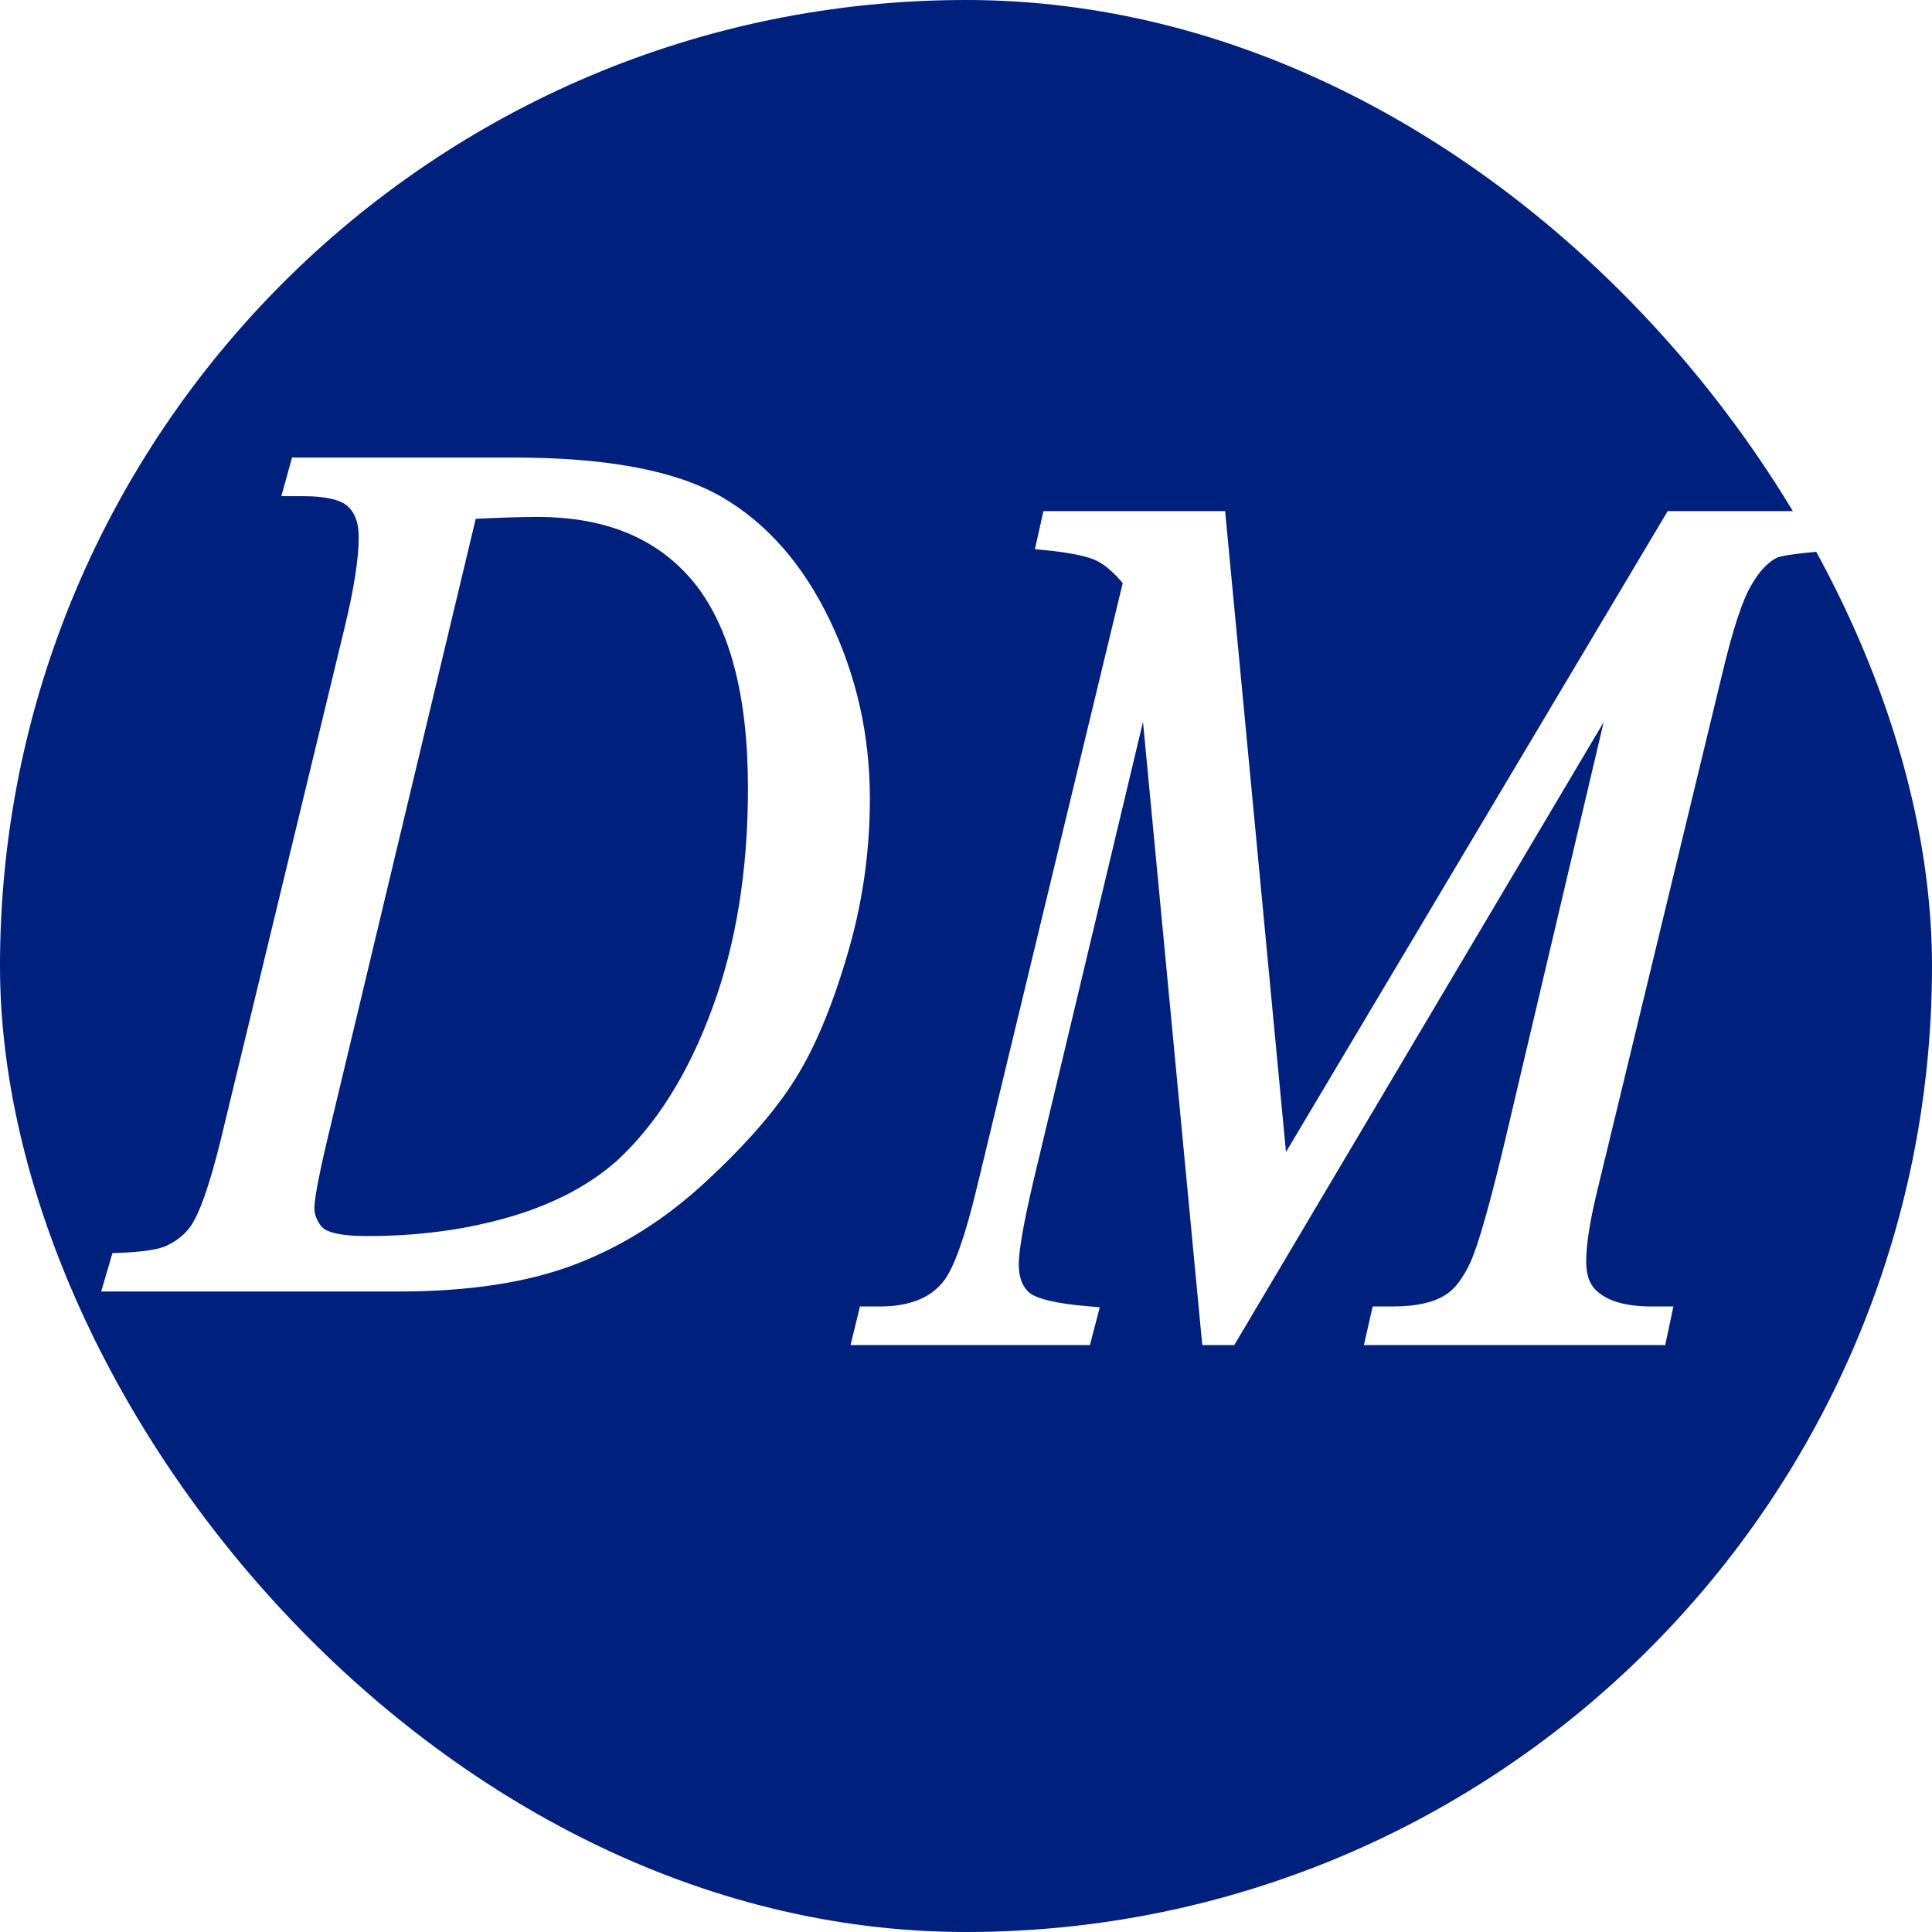 <svg xmlns="http://www.w3.org/2000/svg" width="224" height="224" viewBox="0 0 224 224" fill="none"><rect width="224" height="224" rx="112" fill="#00207D"></rect><g filter="url(#filter0_d_739_3)"><path fill-rule="evenodd" clip-rule="evenodd" d="M33.867 56.577L34.58 54H59.595C70.182 54 78.032 55.468 83.144 58.405C88.228 61.342 92.293 65.968 95.338 72.285C98.382 78.601 99.905 85.375 99.905 92.606C99.905 98.784 99.025 104.796 97.265 110.641C95.533 116.515 93.55 121.211 91.315 124.729C89.108 128.248 85.714 132.126 81.133 136.365C76.552 140.604 71.579 143.734 66.216 145.757C60.88 147.779 54.204 148.79 46.186 148.79H13L13.754 146.214C16.799 146.103 18.838 145.771 19.872 145.216C21.436 144.441 22.582 143.374 23.308 142.017C24.425 140.05 25.668 136.116 27.037 130.215L40.907 72.867C41.996 68.351 42.541 64.819 42.541 62.27C42.541 60.441 42.038 59.042 41.032 58.072C40.027 57.075 38.057 56.577 35.124 56.577H33.867ZM54.399 59.236L37.429 130.215C36.144 135.506 35.501 138.789 35.501 140.063C35.501 140.811 35.711 141.532 36.13 142.224C36.521 142.917 37.066 143.388 37.764 143.637C38.77 144.053 40.39 144.261 42.625 144.261C48.659 144.261 54.273 143.499 59.469 141.975C64.637 140.451 68.883 138.207 72.208 135.243C76.901 130.893 80.644 124.923 83.437 117.332C86.259 109.741 87.669 101.097 87.669 91.401C87.669 80.458 85.519 72.312 81.217 66.966C76.887 61.646 70.587 58.987 62.319 58.987C60.279 58.987 57.64 59.07 54.399 59.236ZM141.18 60.21L148.429 136.549L193.893 60.21H213V62.828C208.838 63.133 206.393 63.451 205.667 63.783C204.382 64.393 203.223 65.612 202.189 67.441C201.128 69.241 199.982 72.732 198.753 77.913L184.213 138.045C183.375 141.536 182.956 144.278 182.956 146.273C182.956 148.102 183.473 149.473 184.507 150.387C185.987 151.745 188.306 152.424 191.462 152.424H192.845L192.3 155H159.323L159.91 152.424H161.46C164.394 152.424 166.628 151.911 168.165 150.886C169.366 150.138 170.441 148.725 171.391 146.647C172.313 144.569 173.626 139.97 175.33 132.85L188.278 77.913L142.563 155H140.258L132.925 77.913L118.93 136.549C117.757 141.536 117.17 144.888 117.17 146.606C117.17 148.351 117.687 149.681 118.72 150.595C119.754 151.482 122.282 152.091 126.305 152.424L125.634 155H99.823L100.451 152.424H102.001C105.828 152.424 108.594 151.26 110.298 148.933C111.527 147.243 112.812 143.614 114.153 138.045L131.207 67.357C129.922 65.778 128.707 64.712 127.562 64.157C126.388 63.576 124.251 63.133 121.151 62.828L121.737 60.21H141.18Z" fill="white"></path><path fill-rule="evenodd" clip-rule="evenodd" d="M33.867 56.577L34.58 54H59.595C70.182 54 78.032 55.468 83.144 58.405C88.228 61.342 92.293 65.968 95.338 72.285C98.382 78.601 99.905 85.375 99.905 92.606C99.905 98.784 99.025 104.796 97.265 110.641C95.533 116.515 93.55 121.211 91.315 124.729C89.108 128.248 85.714 132.126 81.133 136.365C76.552 140.604 71.579 143.734 66.216 145.757C60.88 147.779 54.204 148.79 46.186 148.79H13L13.754 146.214C16.799 146.103 18.838 145.771 19.872 145.216C21.436 144.441 22.582 143.374 23.308 142.017C24.425 140.05 25.668 136.116 27.037 130.215L40.907 72.867C41.996 68.351 42.541 64.819 42.541 62.27C42.541 60.441 42.038 59.042 41.032 58.072C40.027 57.075 38.057 56.577 35.124 56.577H33.867ZM54.399 59.236L37.429 130.215C36.144 135.506 35.501 138.789 35.501 140.063C35.501 140.811 35.711 141.532 36.13 142.224C36.521 142.917 37.066 143.388 37.764 143.637C38.77 144.053 40.39 144.261 42.625 144.261C48.659 144.261 54.273 143.499 59.469 141.975C64.637 140.451 68.883 138.207 72.208 135.243C76.901 130.893 80.644 124.923 83.437 117.332C86.259 109.741 87.669 101.097 87.669 91.401C87.669 80.458 85.519 72.312 81.217 66.966C76.887 61.646 70.587 58.987 62.319 58.987C60.279 58.987 57.64 59.07 54.399 59.236ZM141.18 60.21L148.429 136.549L193.893 60.21H213V62.828C208.838 63.133 206.393 63.451 205.667 63.783C204.382 64.393 203.223 65.612 202.189 67.441C201.128 69.241 199.982 72.732 198.753 77.913L184.213 138.045C183.375 141.536 182.956 144.278 182.956 146.273C182.956 148.102 183.473 149.473 184.507 150.387C185.987 151.745 188.306 152.424 191.462 152.424H192.845L192.3 155H159.323L159.91 152.424H161.46C164.394 152.424 166.628 151.911 168.165 150.886C169.366 150.138 170.441 148.725 171.391 146.647C172.313 144.569 173.626 139.97 175.33 132.85L188.278 77.913L142.563 155H140.258L132.925 77.913L118.93 136.549C117.757 141.536 117.17 144.888 117.17 146.606C117.17 148.351 117.687 149.681 118.72 150.595C119.754 151.482 122.282 152.091 126.305 152.424L125.634 155H99.823L100.451 152.424H102.001C105.828 152.424 108.594 151.26 110.298 148.933C111.527 147.243 112.812 143.614 114.153 138.045L131.207 67.357C129.922 65.778 128.707 64.712 127.562 64.157C126.388 63.576 124.251 63.133 121.151 62.828L121.737 60.21H141.18Z" stroke="white" stroke-width="1.9"></path></g><defs><filter id="filter0_d_739_3" x="7.732" y="53.05" width="210.217" height="110.9" filterUnits="userSpaceOnUse" color-interpolation-filters="sRGB"><feGaussianBlur stdDeviation="2"></feGaussianBlur></filter></defs></svg>